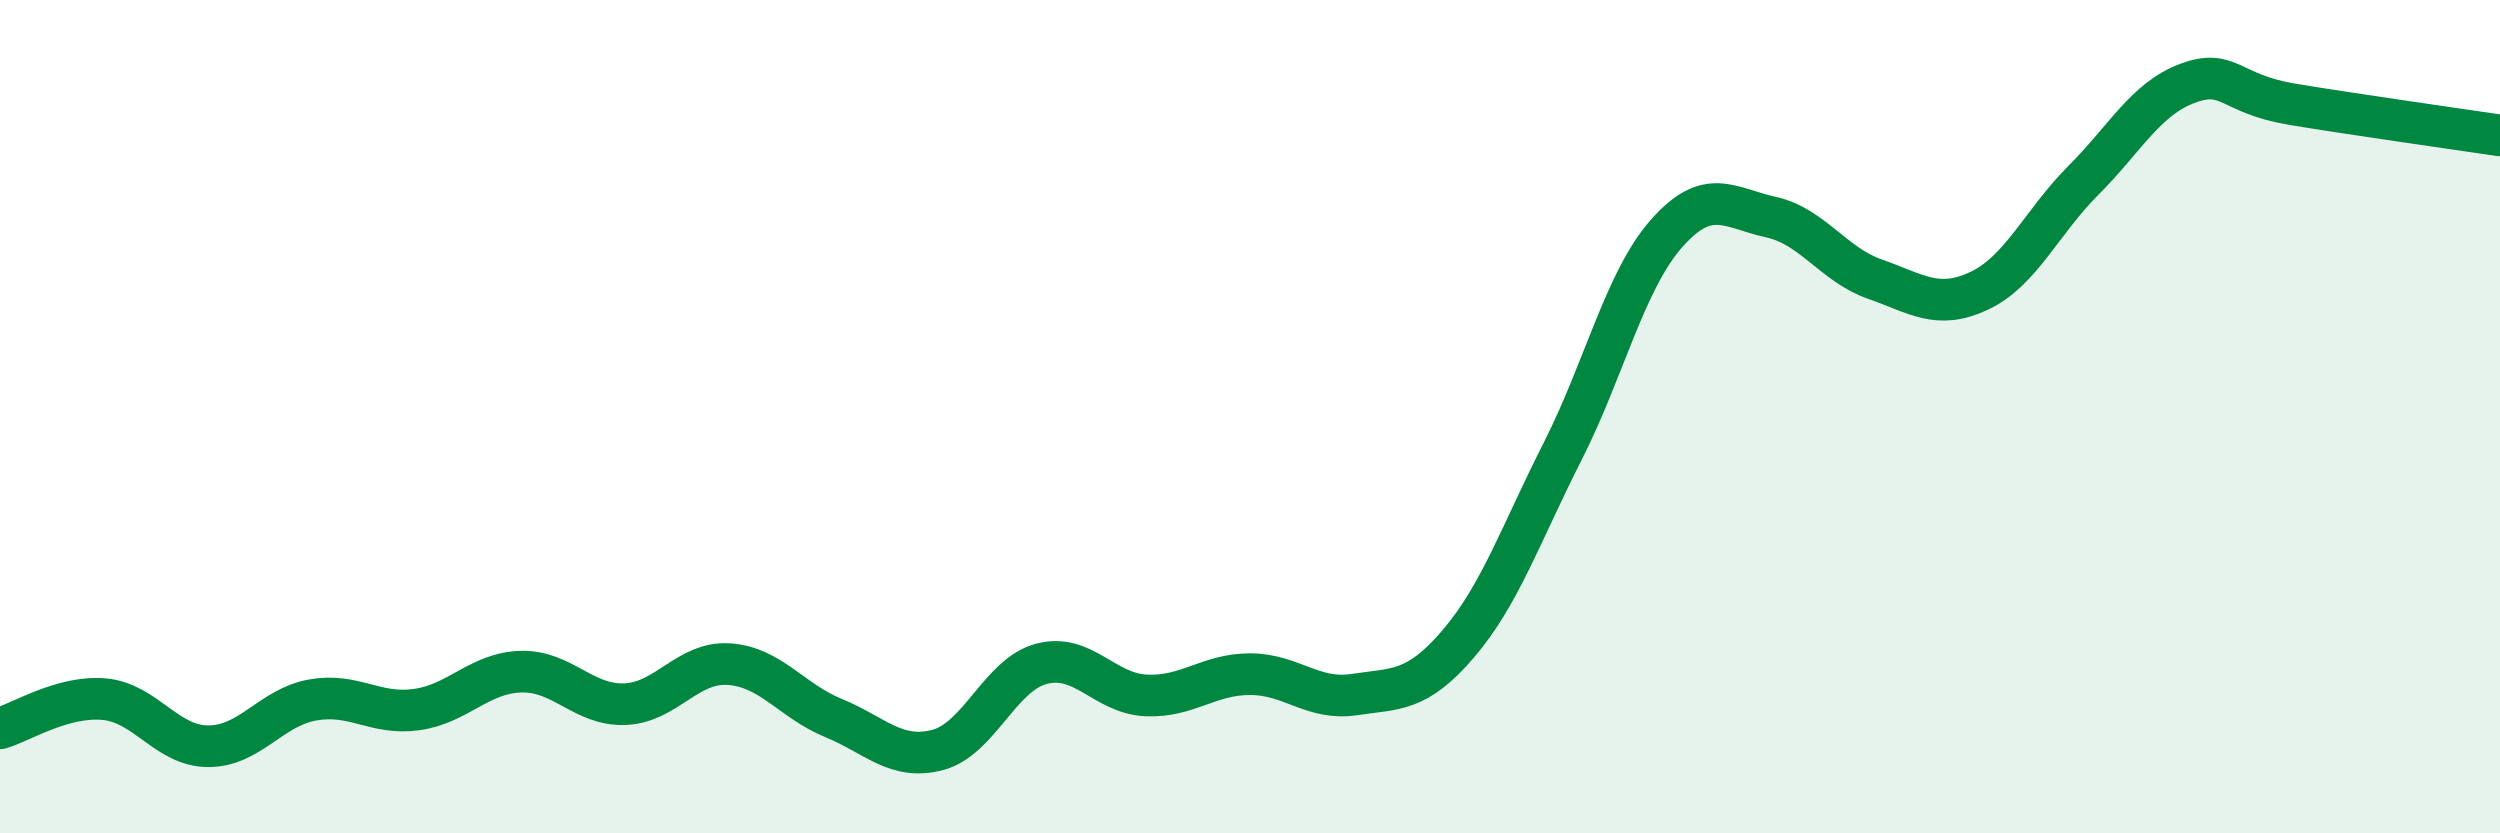 
    <svg width="60" height="20" viewBox="0 0 60 20" xmlns="http://www.w3.org/2000/svg">
      <path
        d="M 0,17.48 C 0.5,17.34 1.5,16.69 2.5,16.78 C 3.5,16.87 4,17.91 5,17.91 C 6,17.91 6.5,16.98 7.5,16.8 C 8.5,16.62 9,17.17 10,17.03 C 11,16.89 11.5,16.15 12.5,16.12 C 13.5,16.09 14,16.94 15,16.9 C 16,16.86 16.5,15.87 17.5,15.94 C 18.5,16.01 19,16.82 20,17.23 C 21,17.64 21.5,18.26 22.5,18 C 23.5,17.74 24,16.19 25,15.93 C 26,15.67 26.5,16.64 27.5,16.69 C 28.5,16.74 29,16.18 30,16.18 C 31,16.18 31.5,16.82 32.5,16.67 C 33.5,16.52 34,16.62 35,15.45 C 36,14.28 36.5,12.81 37.5,10.84 C 38.5,8.87 39,6.73 40,5.6 C 41,4.47 41.5,4.99 42.5,5.21 C 43.5,5.43 44,6.35 45,6.7 C 46,7.05 46.5,7.45 47.5,6.98 C 48.5,6.51 49,5.33 50,4.33 C 51,3.33 51.5,2.37 52.5,2 C 53.5,1.63 53.5,2.25 55,2.5 C 56.5,2.75 59,3.1 60,3.25L60 20L0 20Z"
        fill="#008740"
        opacity="0.1"
        stroke-linecap="round"
        stroke-linejoin="round"
      />
      <path
        d="M 0,17.48 C 0.5,17.34 1.5,16.69 2.5,16.78 C 3.5,16.87 4,17.91 5,17.91 C 6,17.91 6.5,16.98 7.5,16.8 C 8.5,16.62 9,17.17 10,17.03 C 11,16.89 11.5,16.15 12.5,16.12 C 13.5,16.09 14,16.94 15,16.9 C 16,16.86 16.5,15.87 17.5,15.94 C 18.5,16.01 19,16.82 20,17.23 C 21,17.64 21.5,18.26 22.5,18 C 23.5,17.74 24,16.19 25,15.93 C 26,15.67 26.5,16.64 27.5,16.69 C 28.5,16.74 29,16.18 30,16.18 C 31,16.18 31.5,16.82 32.5,16.67 C 33.5,16.52 34,16.62 35,15.45 C 36,14.28 36.5,12.81 37.5,10.84 C 38.5,8.87 39,6.73 40,5.6 C 41,4.47 41.5,4.99 42.5,5.21 C 43.5,5.43 44,6.35 45,6.7 C 46,7.05 46.5,7.45 47.5,6.98 C 48.5,6.51 49,5.33 50,4.33 C 51,3.33 51.5,2.37 52.5,2 C 53.5,1.63 53.5,2.25 55,2.5 C 56.5,2.75 59,3.1 60,3.25"
        stroke="#008740"
        stroke-width="1"
        fill="none"
        stroke-linecap="round"
        stroke-linejoin="round"
      />
    </svg>
  